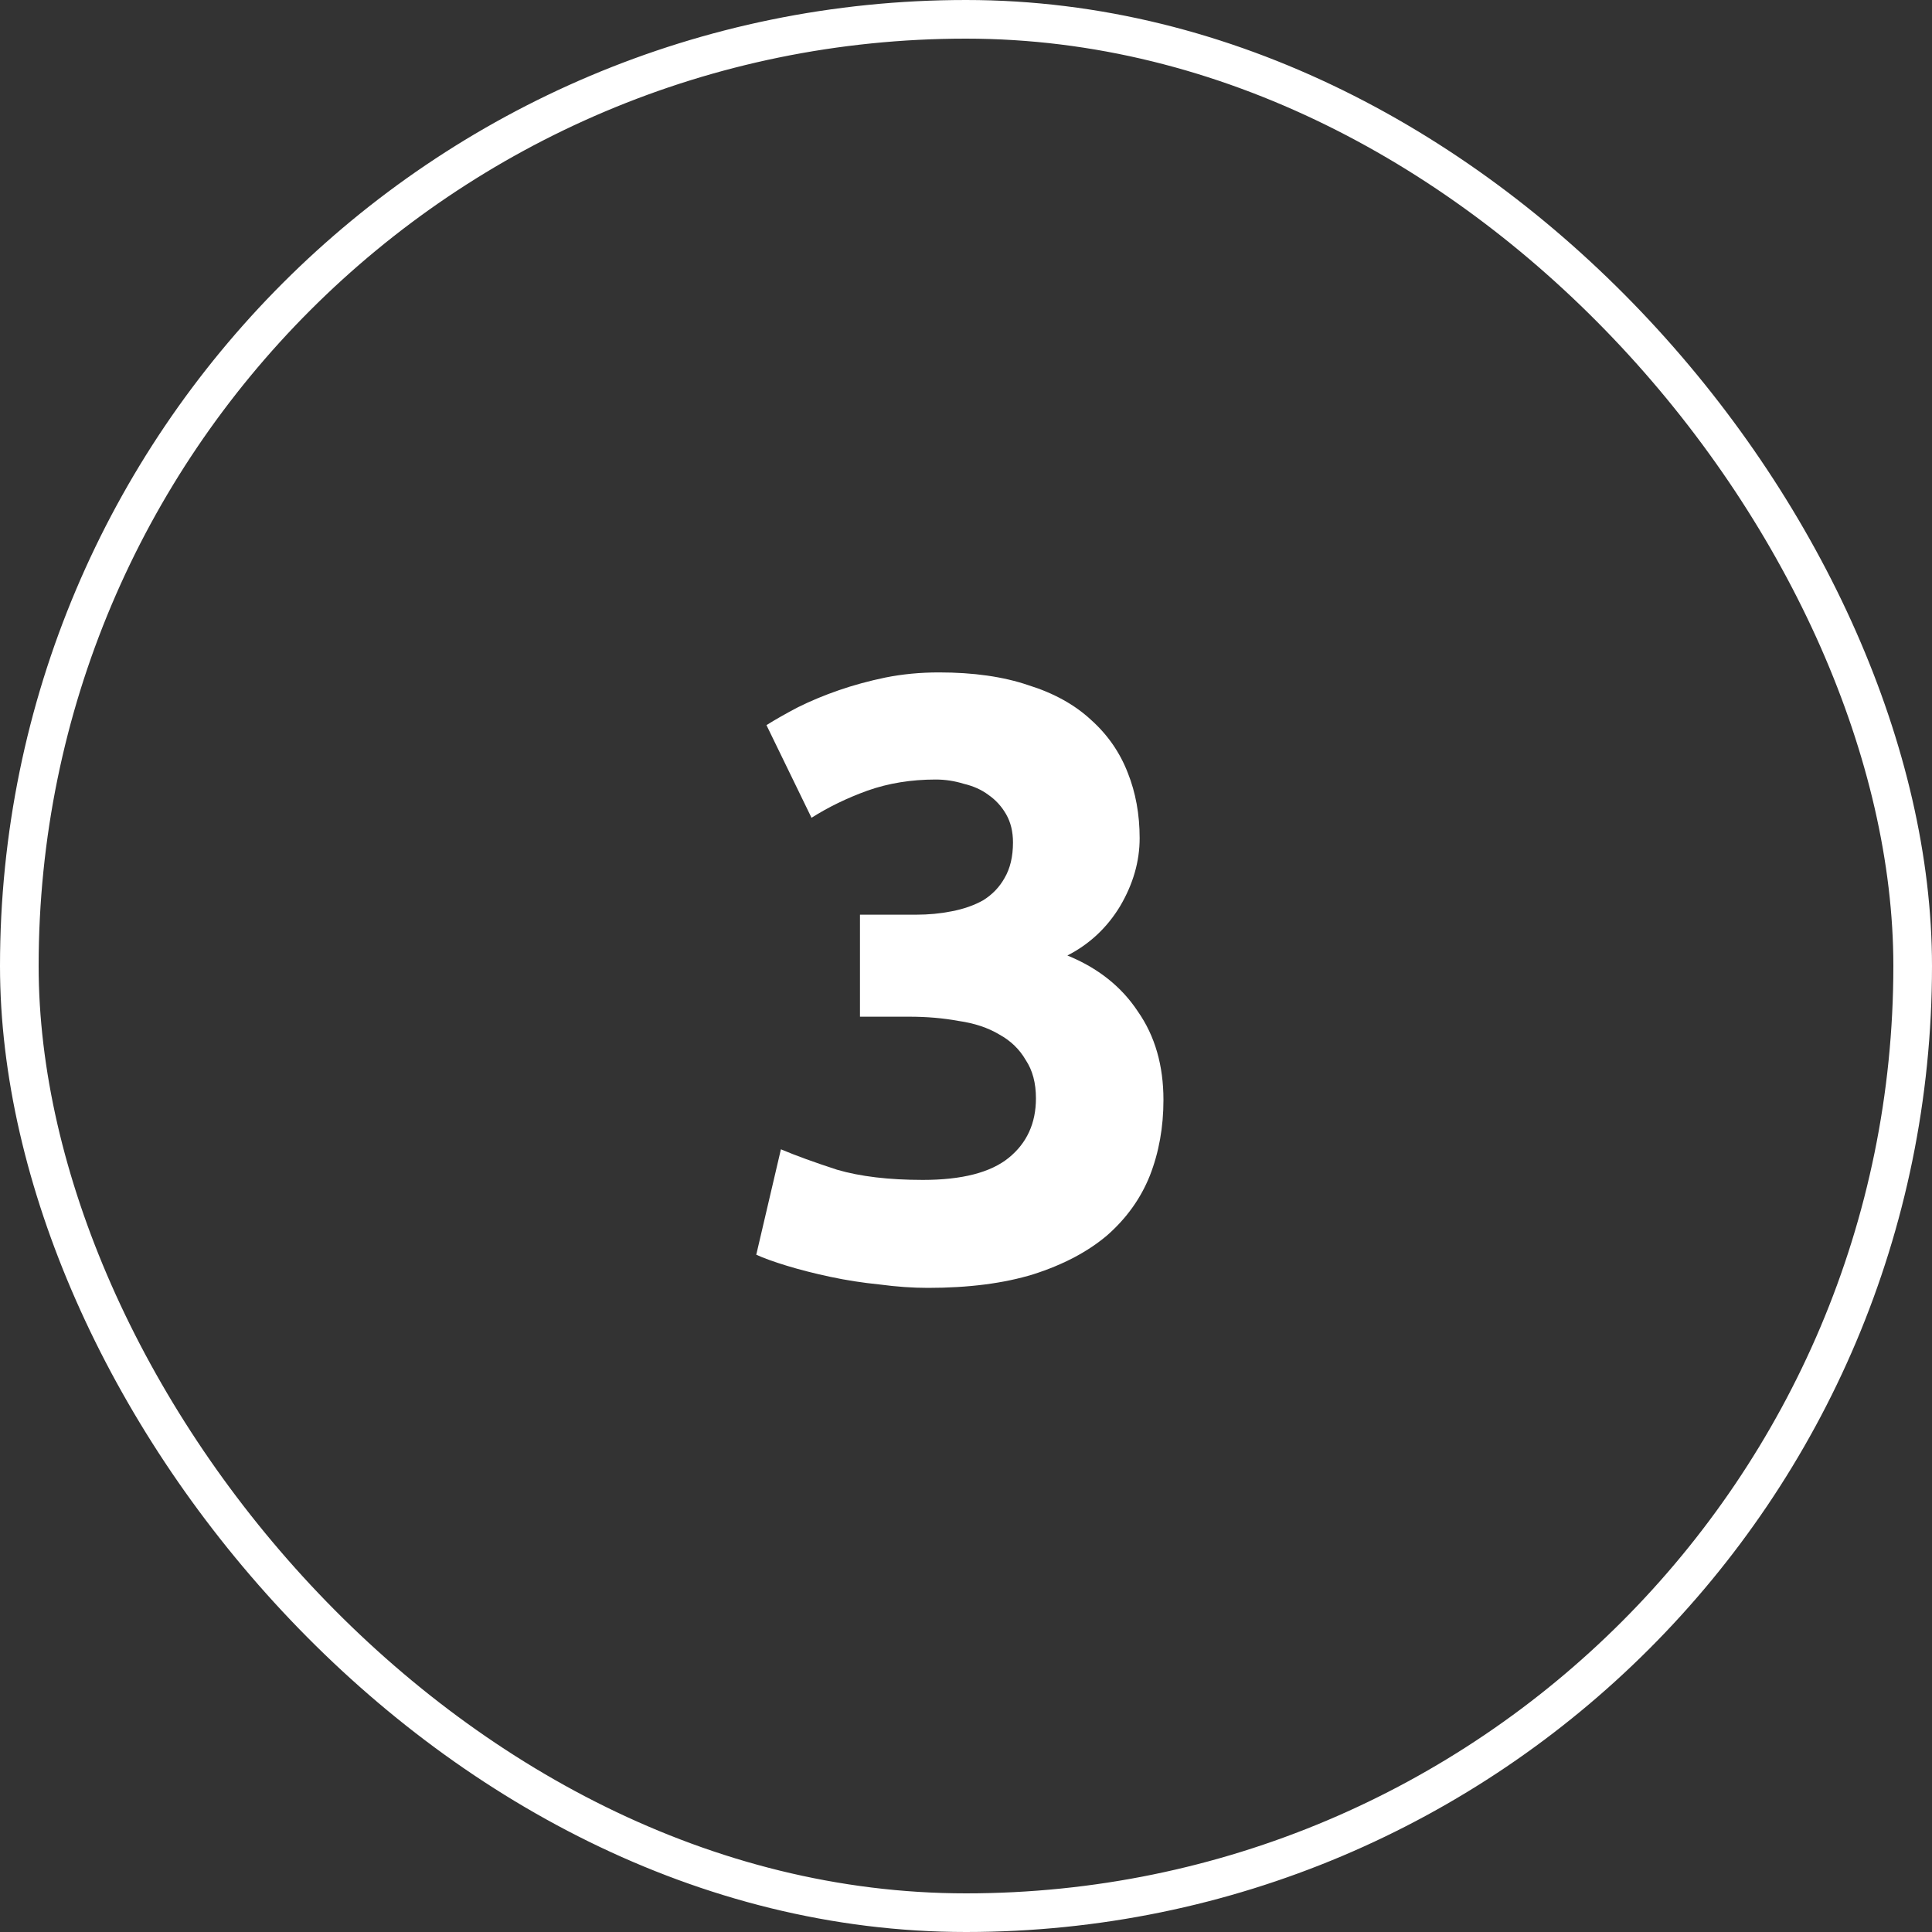 <svg xmlns="http://www.w3.org/2000/svg" width="50" height="50" viewBox="0 0 50 50" fill="none"><rect x="0" y="0" width="50" height="50" fill="#333333" stroke="none"/><path d="M24.016 33.33C23.62 33.33 23.202 33.301 22.762 33.242C22.322 33.198 21.897 33.132 21.486 33.044C21.075 32.956 20.701 32.861 20.364 32.758C20.027 32.655 19.763 32.56 19.572 32.472L20.21 29.744C20.591 29.905 21.075 30.081 21.662 30.272C22.263 30.448 23.004 30.536 23.884 30.536C24.896 30.536 25.637 30.345 26.106 29.964C26.575 29.583 26.81 29.069 26.81 28.424C26.81 28.028 26.722 27.698 26.546 27.434C26.385 27.155 26.157 26.935 25.864 26.774C25.571 26.598 25.219 26.481 24.808 26.422C24.412 26.349 23.987 26.312 23.532 26.312H22.256V23.672H23.708C24.031 23.672 24.339 23.643 24.632 23.584C24.94 23.525 25.211 23.43 25.446 23.298C25.681 23.151 25.864 22.961 25.996 22.726C26.143 22.477 26.216 22.169 26.216 21.802C26.216 21.523 26.157 21.281 26.04 21.076C25.923 20.871 25.769 20.702 25.578 20.57C25.402 20.438 25.189 20.343 24.94 20.284C24.705 20.211 24.463 20.174 24.214 20.174C23.583 20.174 22.997 20.269 22.454 20.46C21.926 20.651 21.442 20.885 21.002 21.164L19.836 18.766C20.071 18.619 20.342 18.465 20.65 18.304C20.973 18.143 21.325 17.996 21.706 17.864C22.087 17.732 22.491 17.622 22.916 17.534C23.356 17.446 23.818 17.402 24.302 17.402C25.197 17.402 25.967 17.512 26.612 17.732C27.272 17.937 27.815 18.238 28.24 18.634C28.665 19.015 28.981 19.47 29.186 19.998C29.391 20.511 29.494 21.076 29.494 21.692C29.494 22.293 29.325 22.88 28.988 23.452C28.651 24.009 28.196 24.435 27.624 24.728C28.416 25.051 29.025 25.535 29.45 26.18C29.89 26.811 30.11 27.573 30.11 28.468C30.11 29.172 29.993 29.825 29.758 30.426C29.523 31.013 29.157 31.526 28.658 31.966C28.159 32.391 27.521 32.729 26.744 32.978C25.981 33.213 25.072 33.33 24.016 33.33Z" fill="white"></path><rect x="0.5" y="0.5" width="49" height="49" rx="24.5" stroke="white" stroke-miterlimit="2.366"></rect></svg>